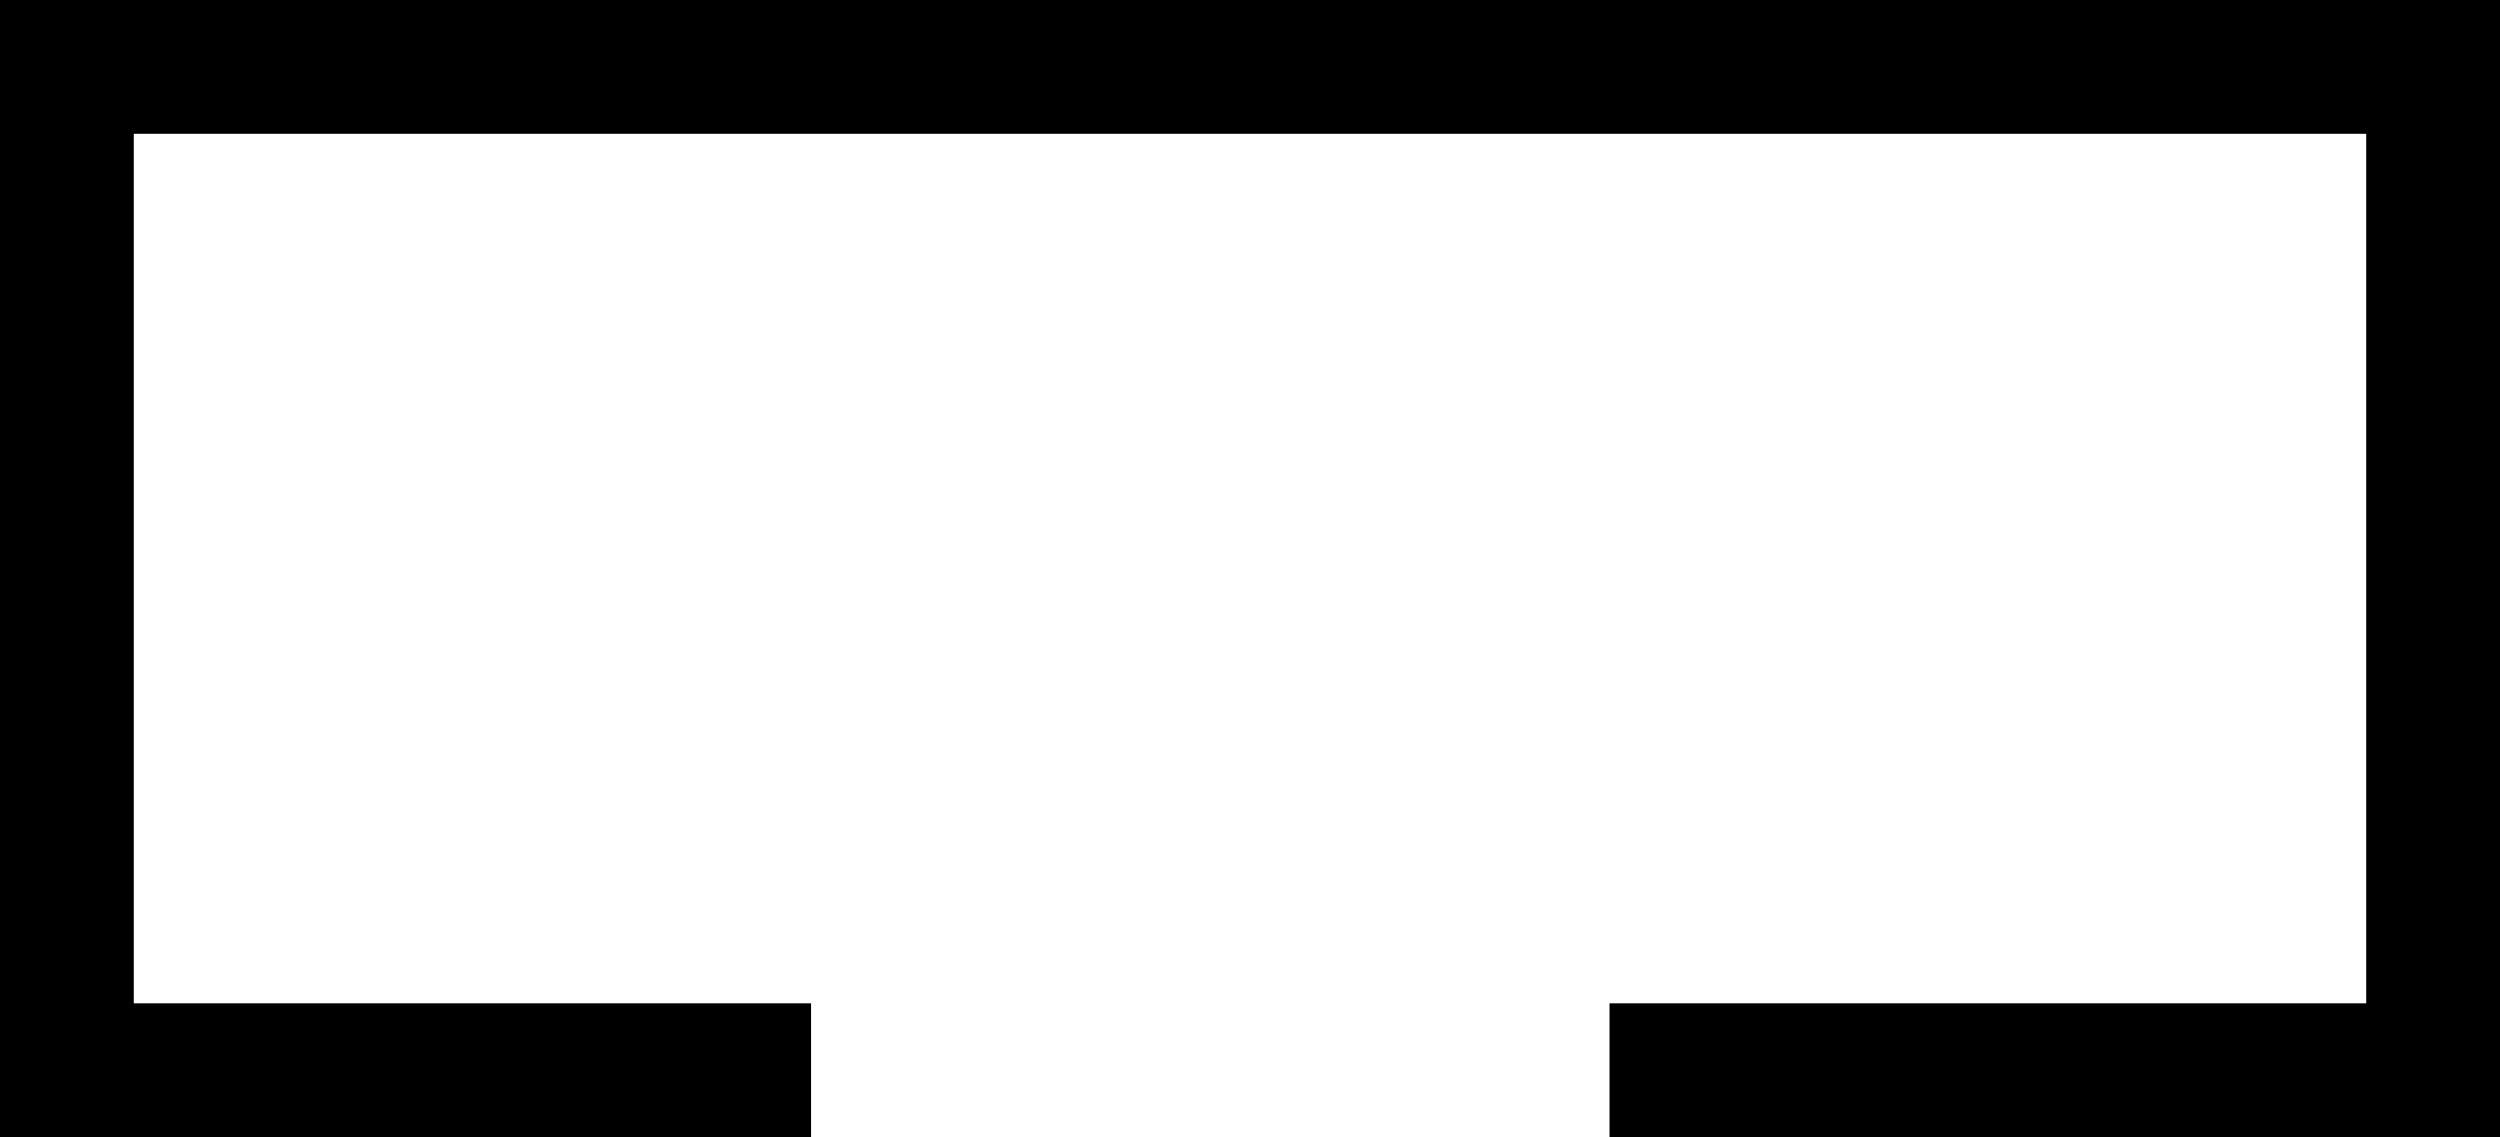 <?xml version="1.0" encoding="UTF-8"?>
<svg id="a" data-name="Ebene 1" xmlns="http://www.w3.org/2000/svg" width="13.349mm" height="6.072mm" viewBox="0 0 37.839 17.211">
  <path d="M37.839,0V17.211h-13.478v-2.025h11.453V2.025H2.025V15.186H12.276v2.025H0V0H37.839Z"/>
</svg>